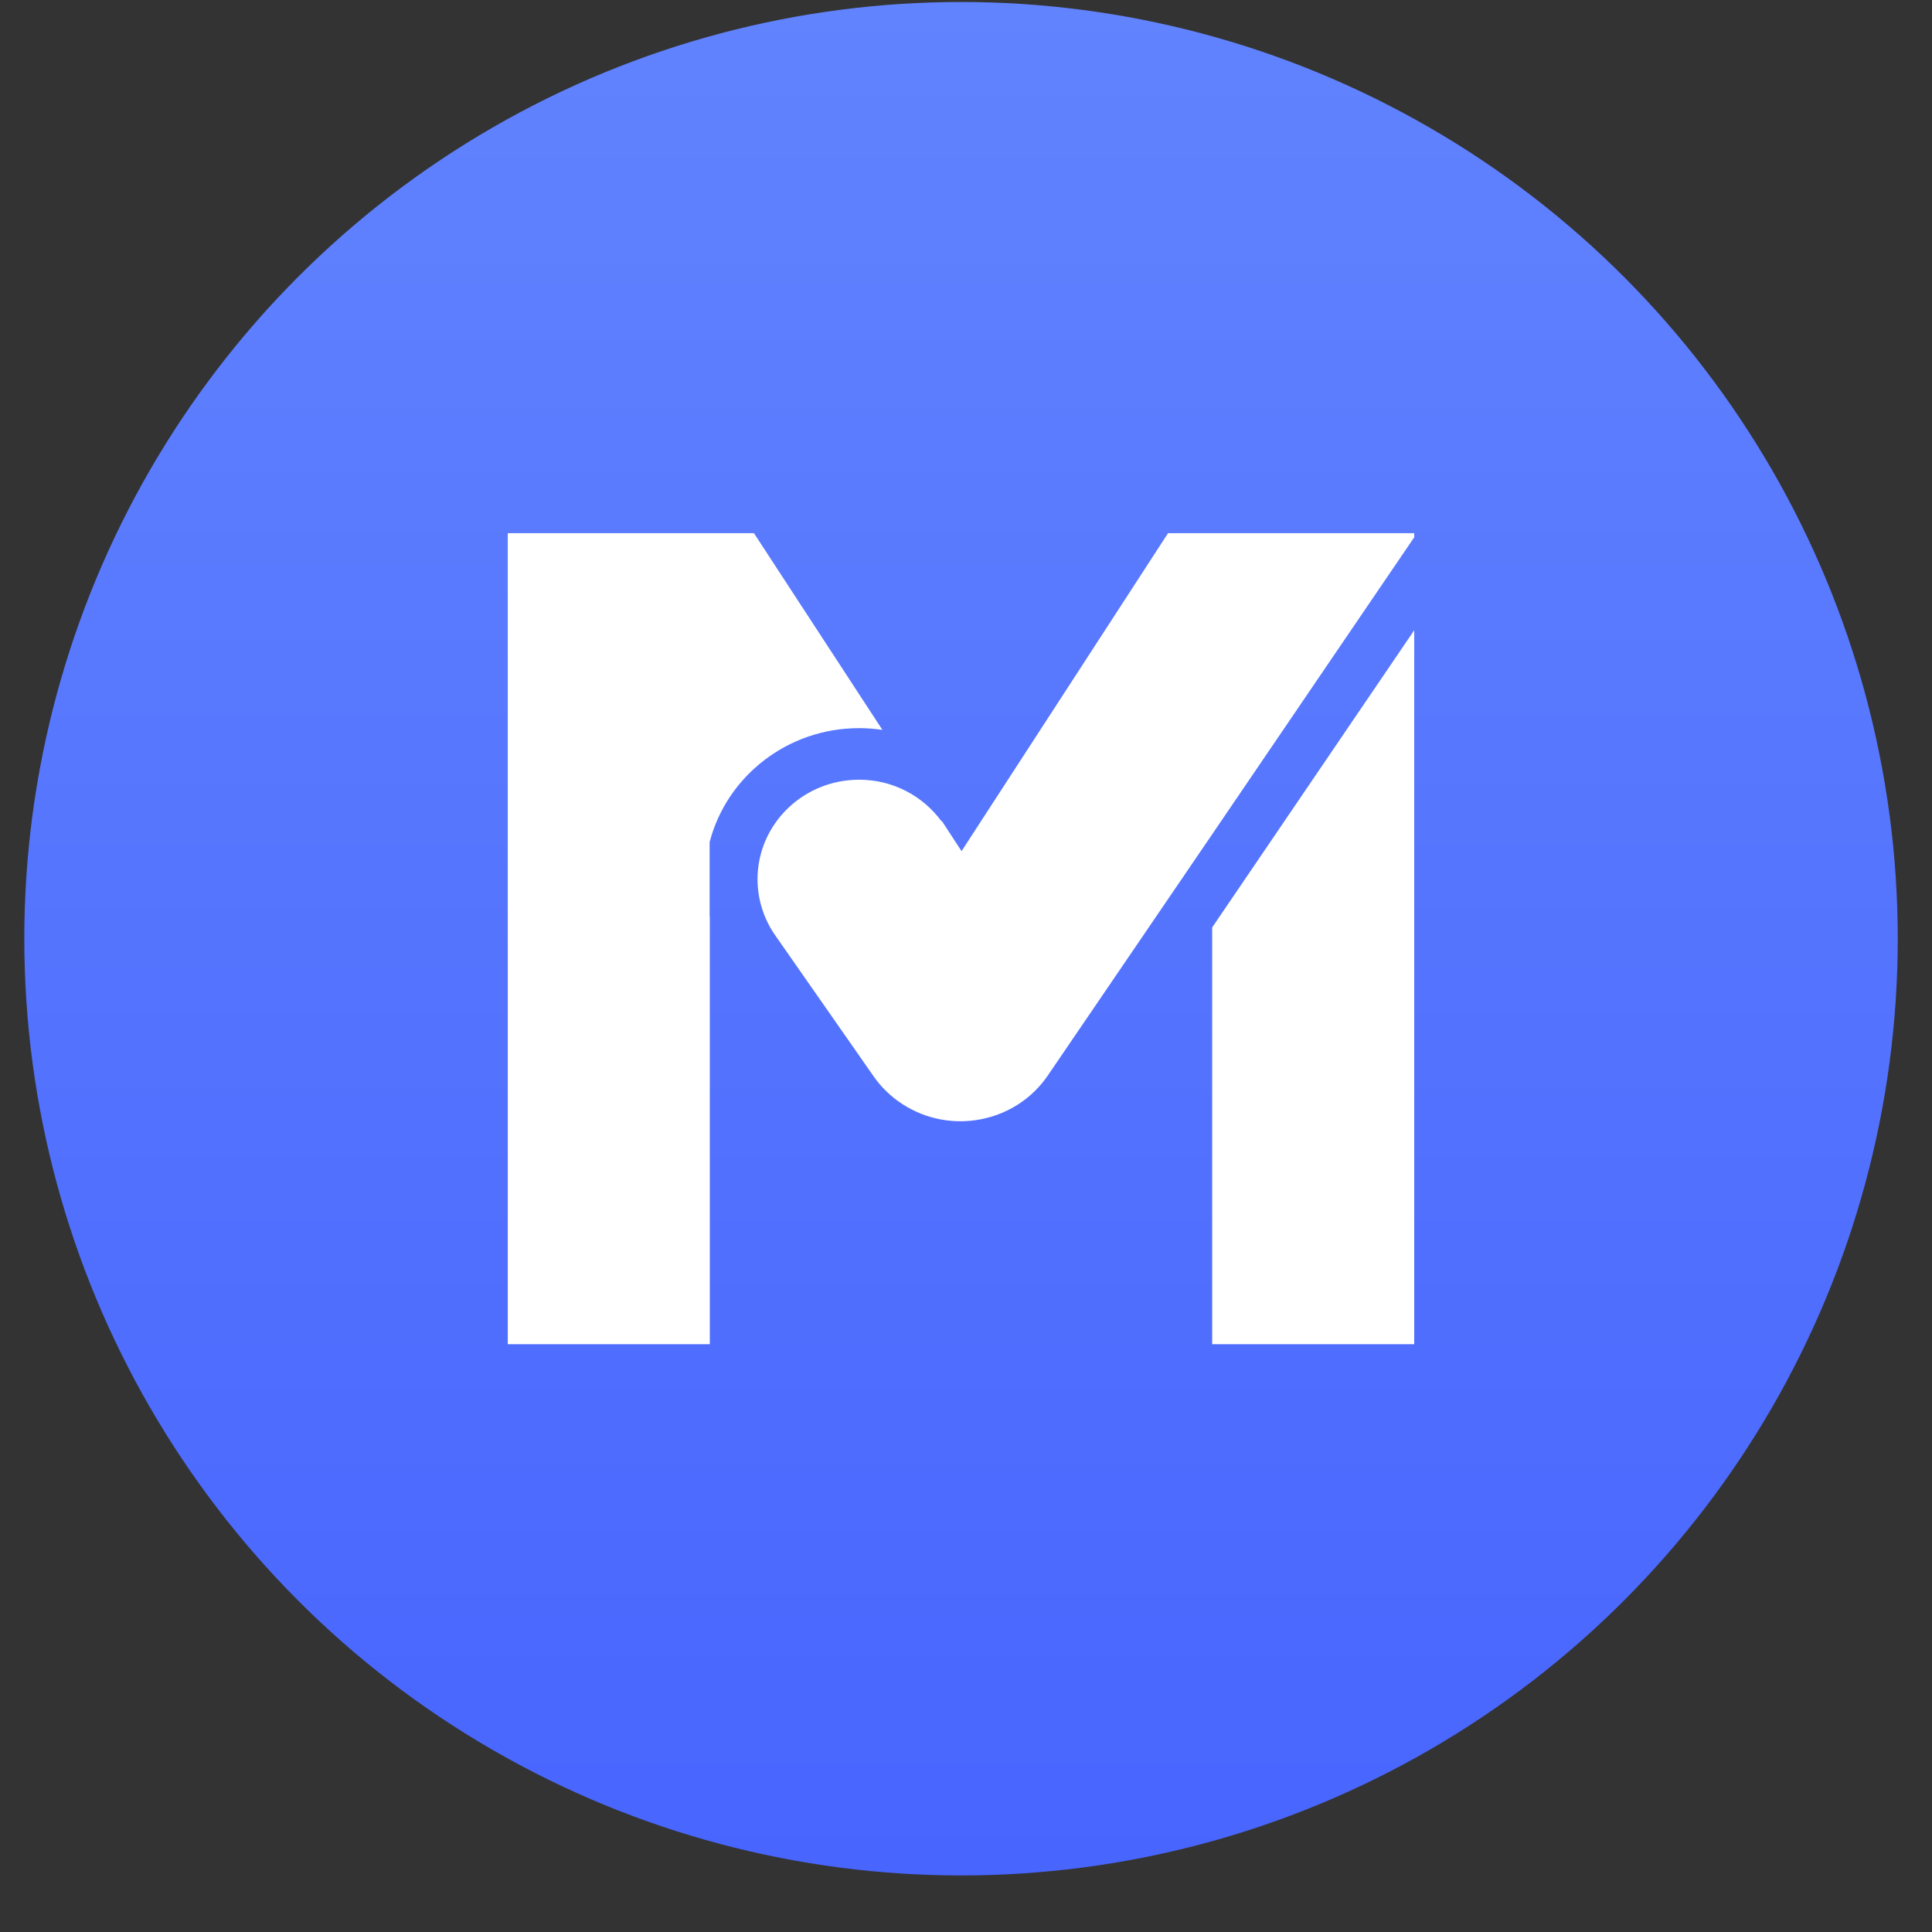 <?xml version="1.0" encoding="UTF-8"?><svg width="33" height="33" viewBox="0 0 33 33" fill="none" xmlns="http://www.w3.org/2000/svg">
<rect x="0" y="0" width="33" height="33" fill="#333333" stroke="none"/>
<circle cx="16.415" cy="16.034" r="16" fill="url(#paint0_linear_2000_216620)"/>
<path fill-rule="evenodd" clip-rule="evenodd" d="M12.878 9.107L15.072 12.467C14.941 12.447 14.808 12.437 14.675 12.437C13.45 12.437 12.418 13.26 12.124 14.372L12.122 14.383L12.121 14.393V15.65L12.122 15.654L12.124 15.659V22.96H8.673V9.107H12.878ZM24.156 10.765V22.96H20.705V15.841L24.156 10.765ZM24.156 9.107V9.177L20.705 14.25L17.899 18.368C17.348 19.178 16.233 19.395 15.408 18.855C15.218 18.731 15.053 18.572 14.923 18.386L13.251 15.99C13.049 15.707 12.94 15.368 12.939 15.02C12.939 14.079 13.716 13.318 14.675 13.318C15.257 13.318 15.768 13.6 16.083 14.03L16.089 14.025L16.424 14.538L19.951 9.107H24.156Z" fill="white"/>
<defs>
<linearGradient id="paint0_linear_2000_216620" x1="16.415" y1="0.034" x2="16.415" y2="32.034" gradientUnits="userSpaceOnUse">
<stop stop-color="#6183FE"/>
<stop offset="1" stop-color="#4865FE"/>
</linearGradient>
</defs>
</svg>
